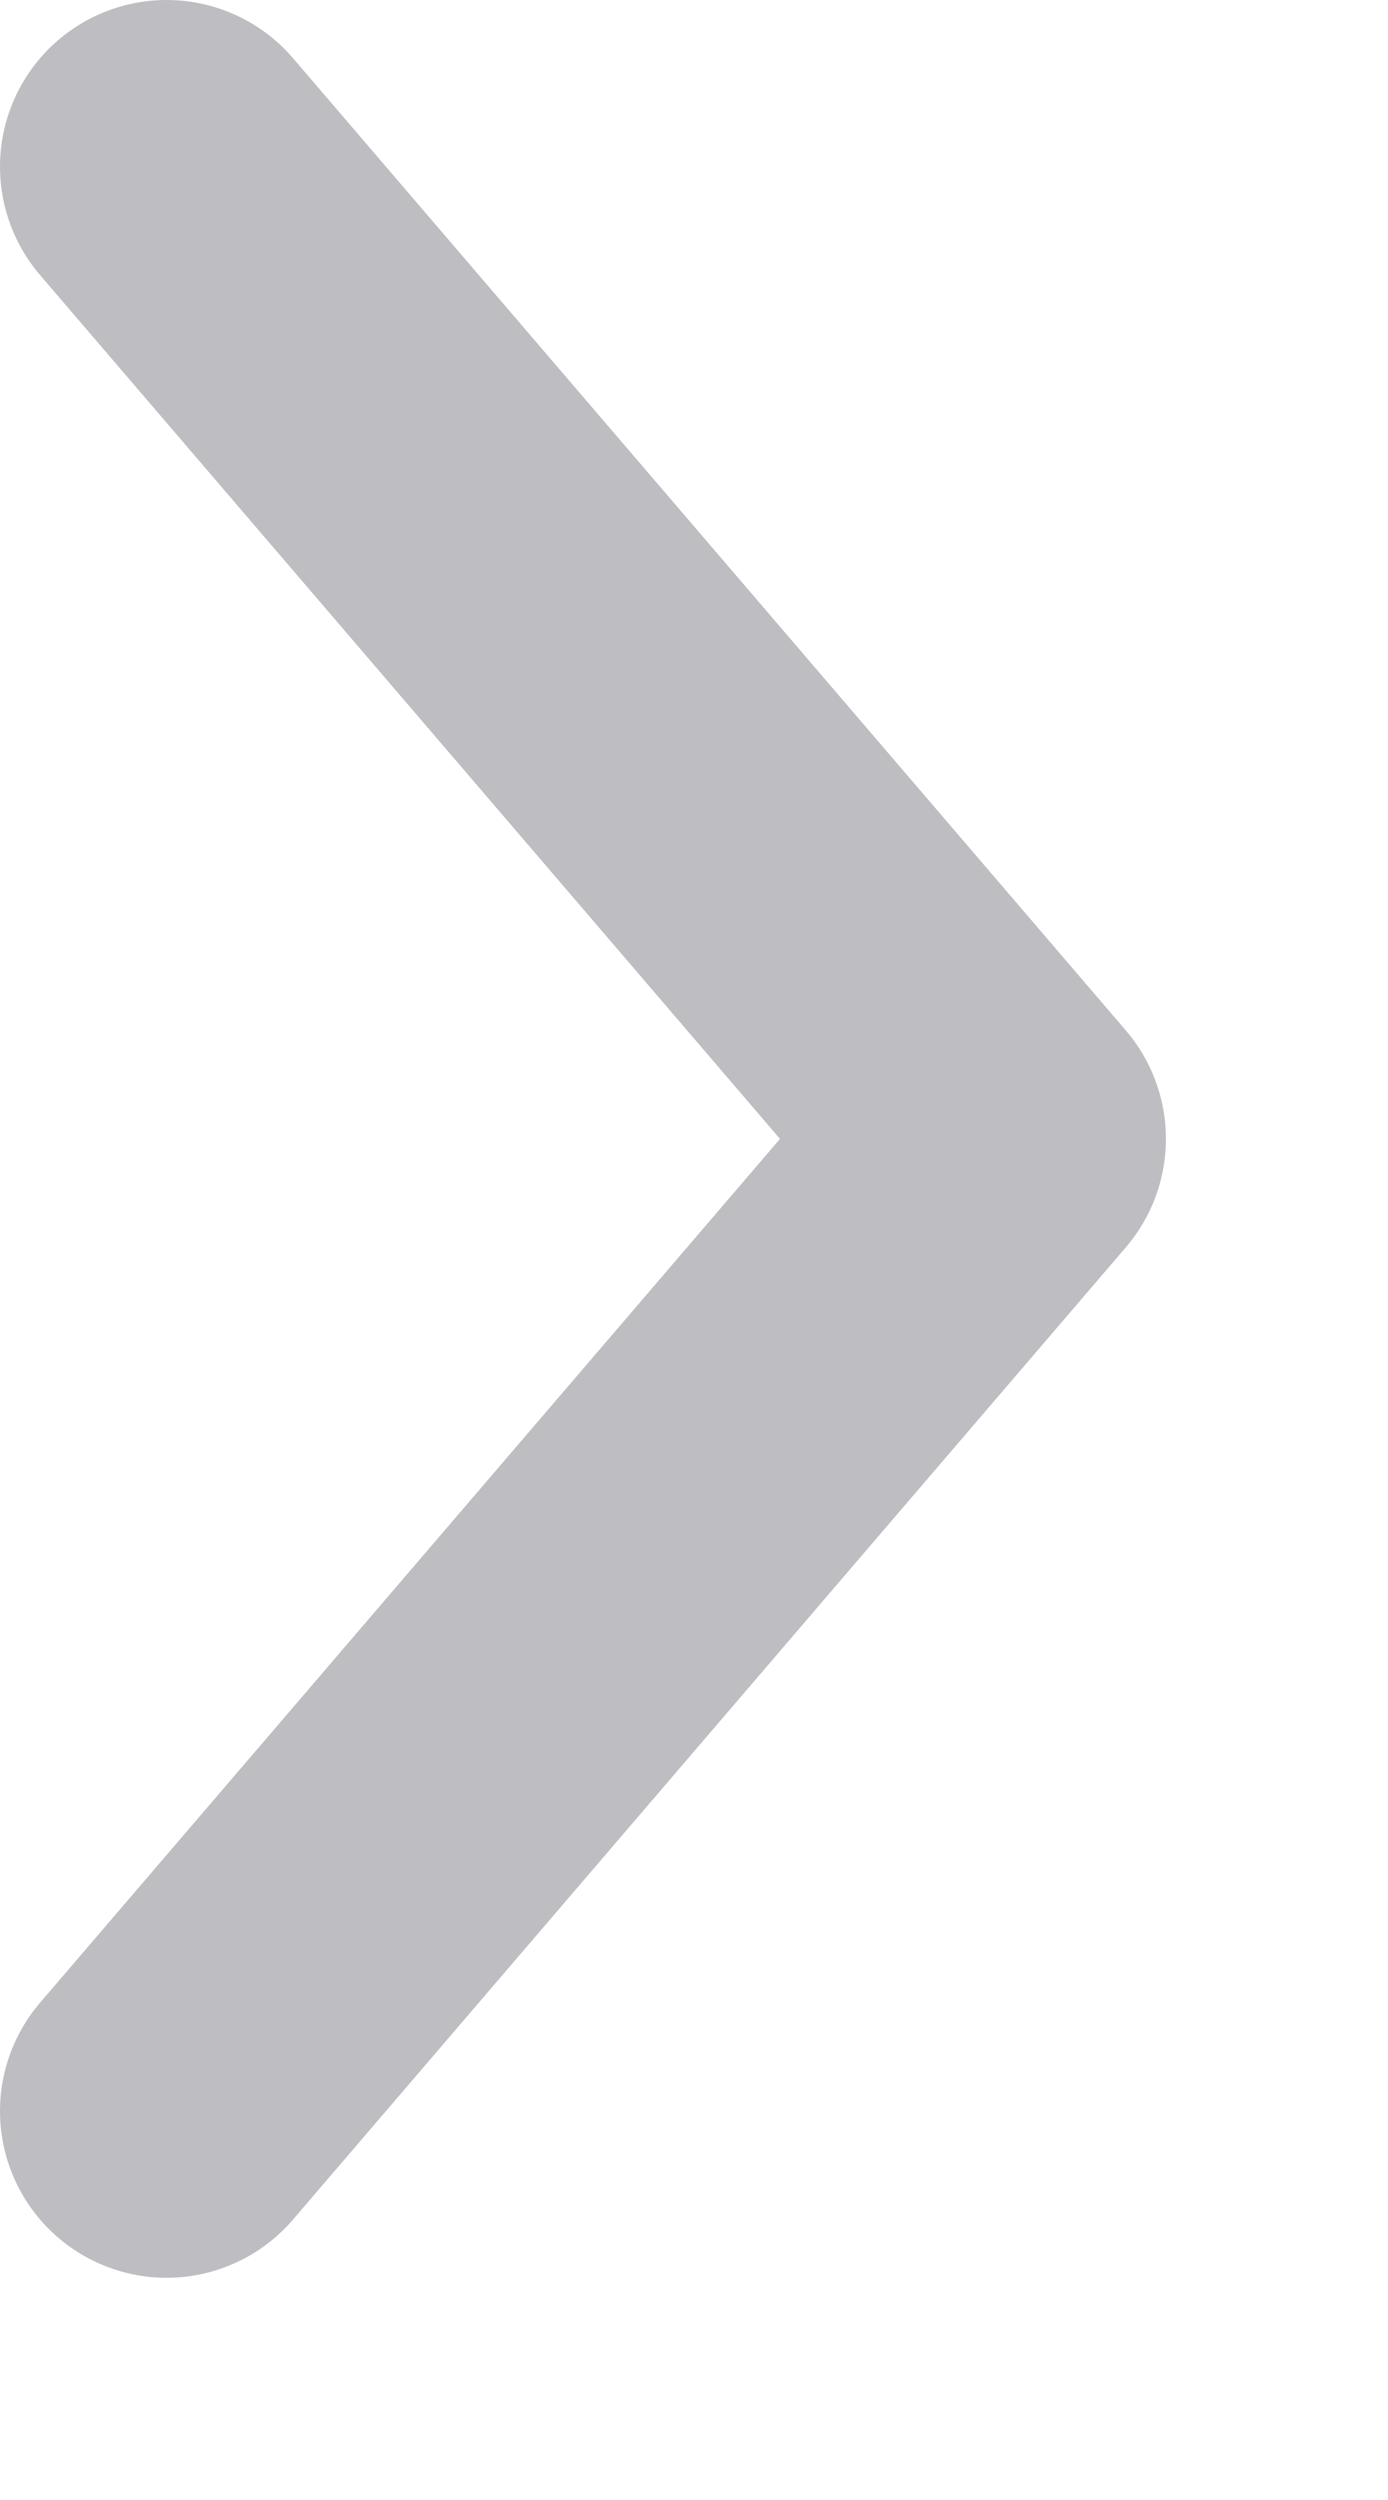 <svg width="5" height="9" viewBox="0 0 5 9" fill="none" xmlns="http://www.w3.org/2000/svg">
<path d="M0.6 7.6L3.6 4.1L0.6 0.6" stroke="#BEBEC2" stroke-width="1.2" stroke-linecap="round" stroke-linejoin="round"/>
</svg>
